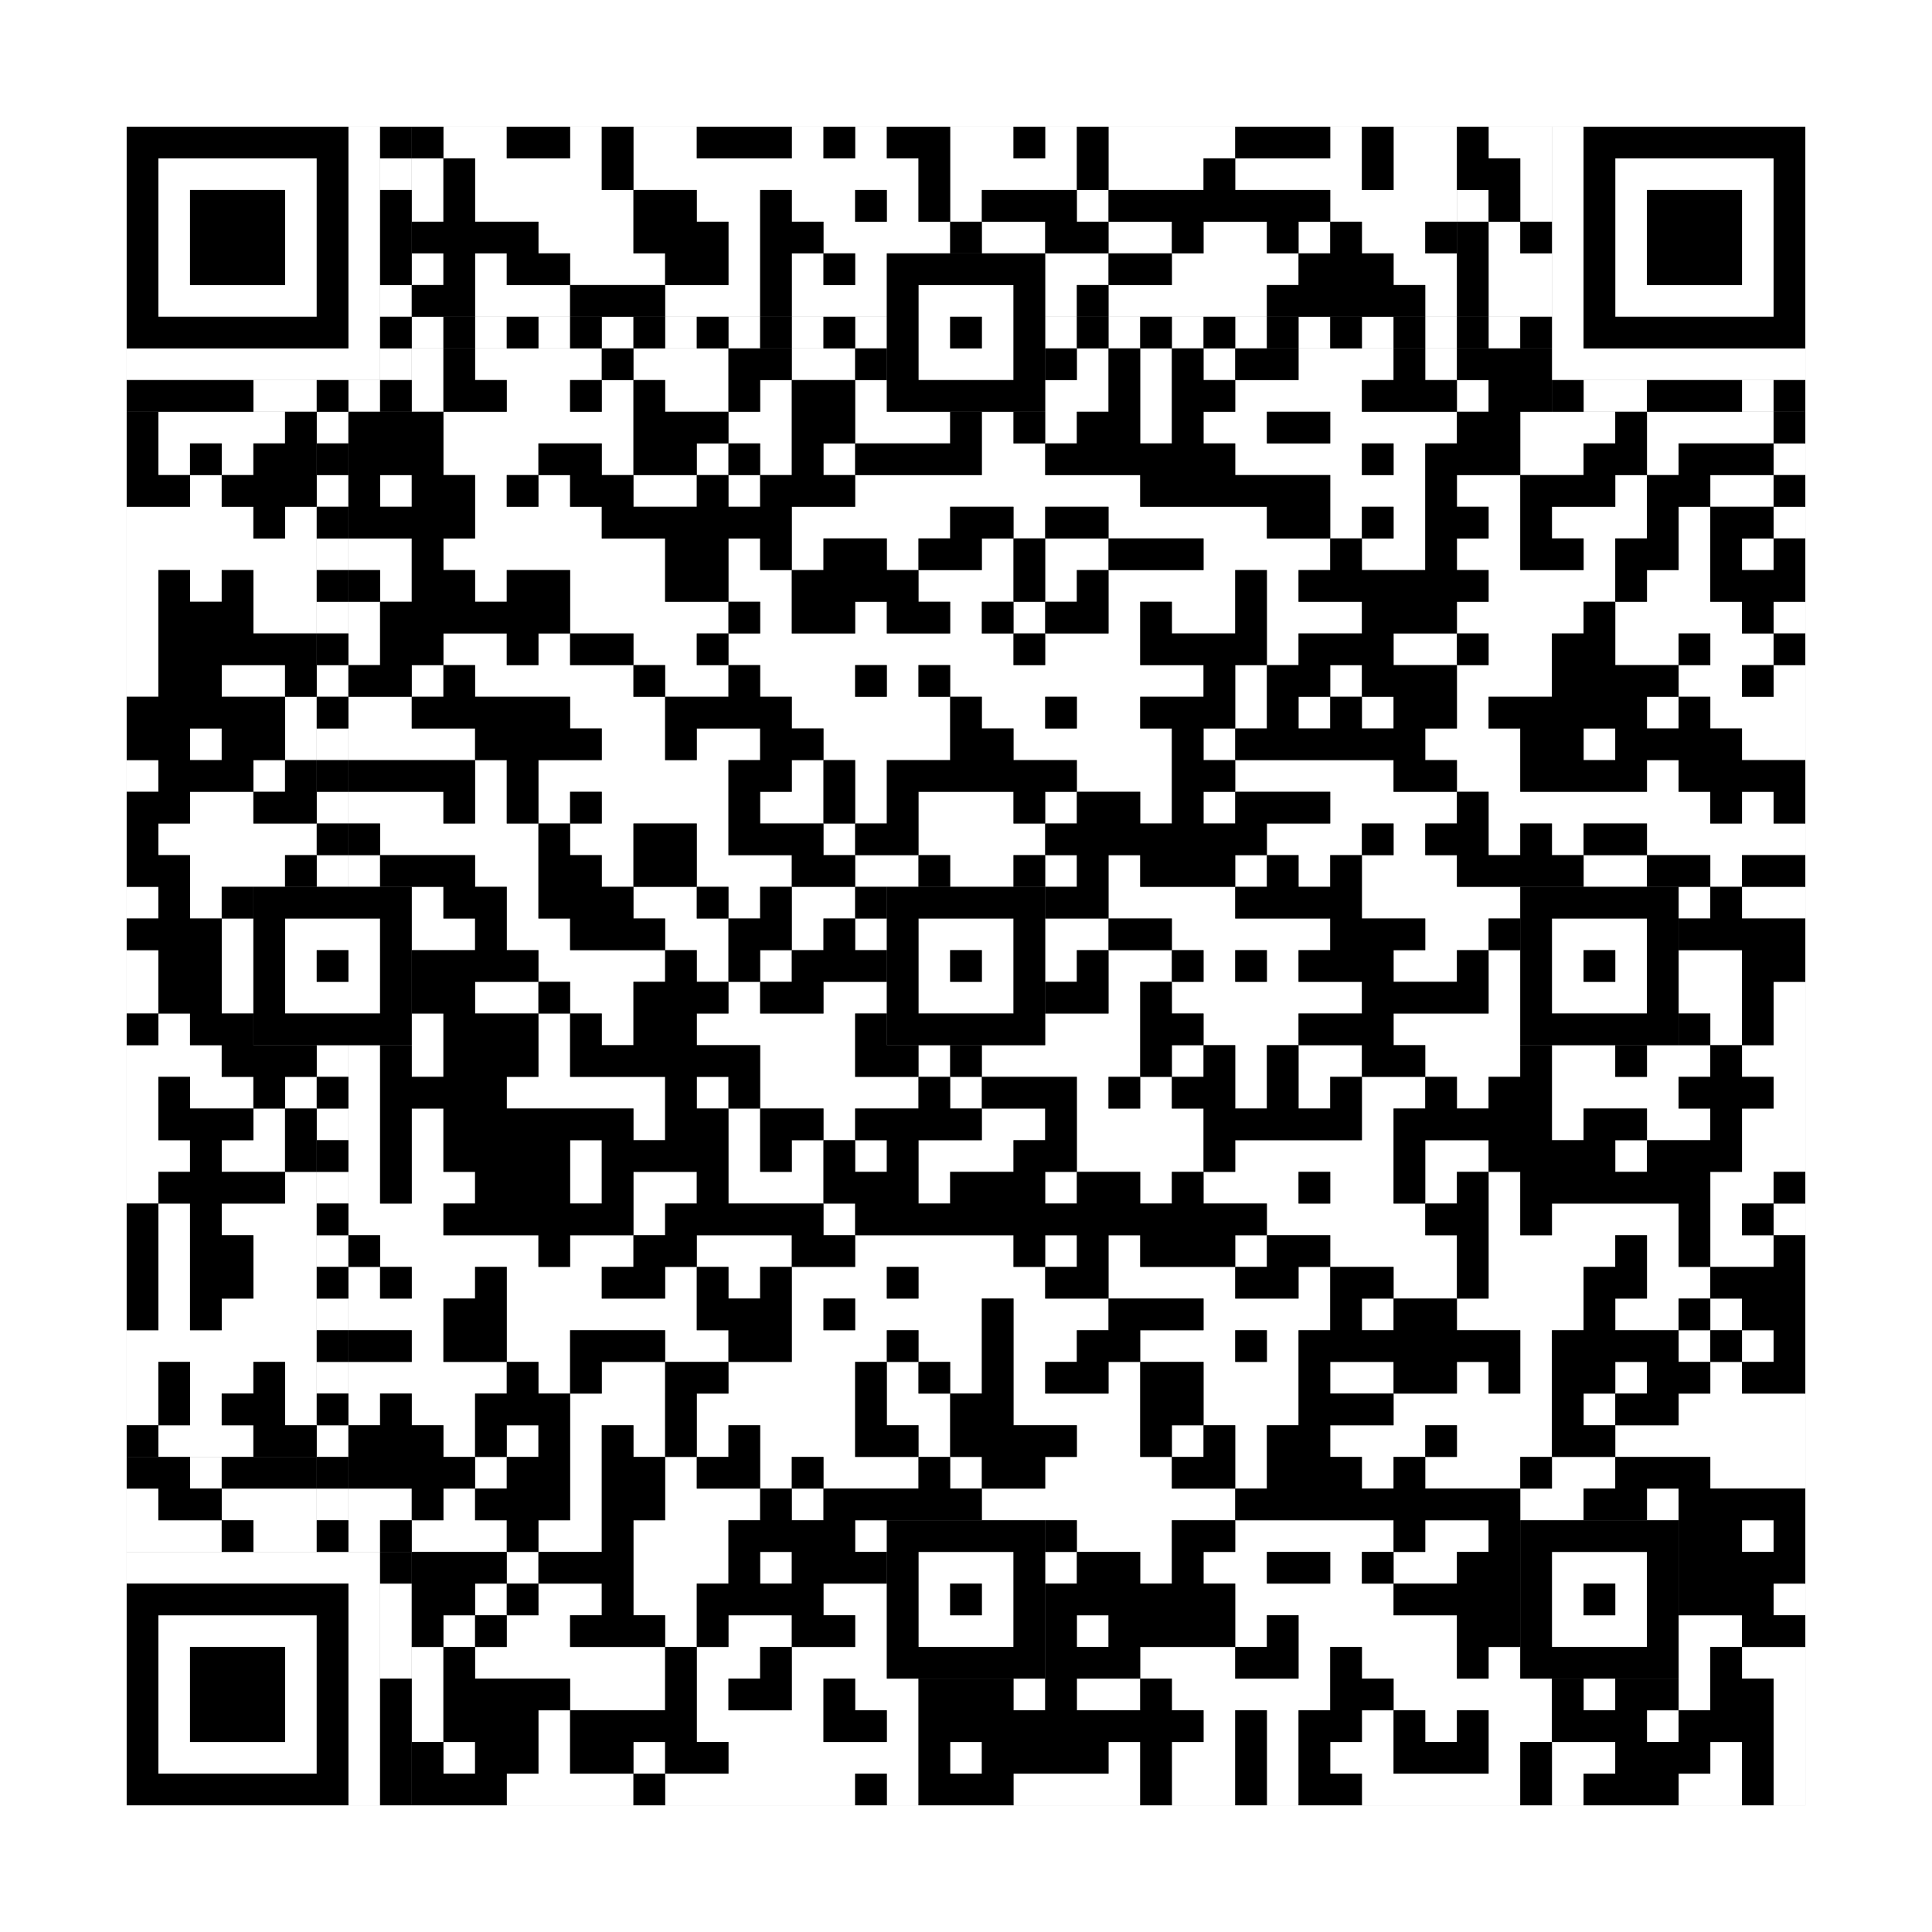 <svg xmlns="http://www.w3.org/2000/svg" version="1.1" width="305px" height="305px">
<rect width="100%" height="100%" fill="#808080" stroke="none"/>
<defs><style>rect{shape-rendering:crispEdges}</style></defs>
<path class="qr-4 " stroke="transparent" fill="#fff" fill-opacity="1" d="M70 20 h10 v5 h-10Z M90 20 h5 v5 h-5Z M100 20 h10 v5 h-10Z M125 20 h5 v5 h-5Z M135 20 h5 v5 h-5Z M150 20 h10 v5 h-10Z M165 20 h5 v5 h-5Z M175 20 h20 v5 h-20Z M210 20 h5 v5 h-5Z M220 20 h10 v5 h-10Z M65 25 h5 v5 h-5Z M75 25 h20 v5 h-20Z M100 25 h45 v5 h-45Z M150 25 h20 v5 h-20Z M175 25 h15 v5 h-15Z M195 25 h20 v5 h-20Z M220 25 h10 v5 h-10Z M65 30 h5 v5 h-5Z M75 30 h25 v5 h-25Z M110 30 h10 v5 h-10Z M125 30 h10 v5 h-10Z M140 30 h5 v5 h-5Z M150 30 h5 v5 h-5Z M170 30 h5 v5 h-5Z M210 30 h20 v5 h-20Z M85 35 h15 v5 h-15Z M115 35 h5 v5 h-5Z M130 35 h20 v5 h-20Z M155 35 h10 v5 h-10Z M175 35 h10 v5 h-10Z M190 35 h10 v5 h-10Z M205 35 h5 v5 h-5Z M215 35 h10 v5 h-10Z M65 40 h5 v5 h-5Z M75 40 h5 v5 h-5Z M90 40 h15 v5 h-15Z M115 40 h5 v5 h-5Z M125 40 h5 v5 h-5Z M135 40 h5 v5 h-5Z M165 40 h10 v5 h-10Z M185 40 h20 v5 h-20Z M220 40 h10 v5 h-10Z M75 45 h15 v5 h-15Z M105 45 h15 v5 h-15Z M125 45 h15 v5 h-15Z M165 45 h5 v5 h-5Z M175 45 h25 v5 h-25Z M225 45 h5 v5 h-5Z M65 55 h5 v5 h-5Z M75 55 h20 v5 h-20Z M100 55 h15 v5 h-15Z M125 55 h10 v5 h-10Z M170 55 h5 v5 h-5Z M180 55 h5 v5 h-5Z M190 55 h5 v5 h-5Z M205 55 h15 v5 h-15Z M225 55 h5 v5 h-5Z M65 60 h5 v5 h-5Z M80 60 h10 v5 h-10Z M95 60 h5 v5 h-5Z M105 60 h10 v5 h-10Z M120 60 h5 v5 h-5Z M135 60 h5 v5 h-5Z M165 60 h10 v5 h-10Z M180 60 h5 v5 h-5Z M195 60 h20 v5 h-20Z M230 60 h5 v5 h-5Z M25 65 h20 v5 h-20Z M70 65 h30 v5 h-30Z M115 65 h10 v5 h-10Z M135 65 h15 v5 h-15Z M155 65 h5 v5 h-5Z M165 65 h5 v5 h-5Z M180 65 h5 v5 h-5Z M190 65 h10 v5 h-10Z M210 65 h20 v5 h-20Z M240 65 h15 v5 h-15Z M260 65 h20 v5 h-20Z M25 70 h5 v5 h-5Z M35 70 h5 v5 h-5Z M70 70 h15 v5 h-15Z M95 70 h5 v5 h-5Z M110 70 h5 v5 h-5Z M120 70 h5 v5 h-5Z M130 70 h5 v5 h-5Z M155 70 h10 v5 h-10Z M195 70 h20 v5 h-20Z M220 70 h5 v5 h-5Z M240 70 h10 v5 h-10Z M260 70 h5 v5 h-5Z M280 70 h5 v5 h-5Z M30 75 h5 v5 h-5Z M60 75 h5 v5 h-5Z M75 75 h5 v5 h-5Z M85 75 h5 v5 h-5Z M100 75 h10 v5 h-10Z M115 75 h5 v5 h-5Z M135 75 h45 v5 h-45Z M210 75 h15 v5 h-15Z M230 75 h10 v5 h-10Z M255 75 h5 v5 h-5Z M270 75 h10 v5 h-10Z M20 80 h20 v5 h-20Z M45 80 h5 v5 h-5Z M75 80 h20 v5 h-20Z M125 80 h25 v5 h-25Z M160 80 h5 v5 h-5Z M175 80 h25 v5 h-25Z M210 80 h5 v5 h-5Z M220 80 h5 v5 h-5Z M235 80 h5 v5 h-5Z M245 80 h15 v5 h-15Z M265 80 h5 v5 h-5Z M280 80 h5 v5 h-5Z M20 85 h30 v5 h-30Z M55 85 h10 v5 h-10Z M70 85 h35 v5 h-35Z M115 85 h5 v5 h-5Z M125 85 h5 v5 h-5Z M140 85 h5 v5 h-5Z M155 85 h5 v5 h-5Z M165 85 h10 v5 h-10Z M190 85 h20 v5 h-20Z M215 85 h10 v5 h-10Z M230 85 h10 v5 h-10Z M250 85 h5 v5 h-5Z M265 85 h5 v5 h-5Z M275 85 h5 v5 h-5Z M20 90 h5 v5 h-5Z M30 90 h5 v5 h-5Z M40 90 h10 v5 h-10Z M60 90 h5 v5 h-5Z M75 90 h5 v5 h-5Z M90 90 h15 v5 h-15Z M115 90 h10 v5 h-10Z M145 90 h15 v5 h-15Z M165 90 h5 v5 h-5Z M175 90 h20 v5 h-20Z M200 90 h5 v5 h-5Z M235 90 h20 v5 h-20Z M260 90 h10 v5 h-10Z M20 95 h5 v5 h-5Z M40 95 h10 v5 h-10Z M55 95 h5 v5 h-5Z M90 95 h25 v5 h-25Z M120 95 h5 v5 h-5Z M135 95 h5 v5 h-5Z M150 95 h5 v5 h-5Z M160 95 h5 v5 h-5Z M175 95 h5 v5 h-5Z M185 95 h10 v5 h-10Z M200 95 h15 v5 h-15Z M230 95 h20 v5 h-20Z M255 95 h20 v5 h-20Z M280 95 h5 v5 h-5Z M20 100 h5 v5 h-5Z M55 100 h5 v5 h-5Z M70 100 h10 v5 h-10Z M85 100 h5 v5 h-5Z M100 100 h10 v5 h-10Z M115 100 h45 v5 h-45Z M165 100 h15 v5 h-15Z M200 100 h5 v5 h-5Z M220 100 h10 v5 h-10Z M235 100 h10 v5 h-10Z M255 100 h10 v5 h-10Z M270 100 h10 v5 h-10Z M20 105 h5 v5 h-5Z M35 105 h10 v5 h-10Z M65 105 h5 v5 h-5Z M75 105 h25 v5 h-25Z M105 105 h10 v5 h-10Z M120 105 h15 v5 h-15Z M140 105 h5 v5 h-5Z M150 105 h40 v5 h-40Z M195 105 h5 v5 h-5Z M210 105 h5 v5 h-5Z M230 105 h15 v5 h-15Z M265 105 h10 v5 h-10Z M280 105 h5 v5 h-5Z M45 110 h5 v5 h-5Z M55 110 h10 v5 h-10Z M90 110 h15 v5 h-15Z M125 110 h25 v5 h-25Z M155 110 h10 v5 h-10Z M170 110 h10 v5 h-10Z M195 110 h5 v5 h-5Z M205 110 h5 v5 h-5Z M215 110 h5 v5 h-5Z M230 110 h5 v5 h-5Z M260 110 h5 v5 h-5Z M270 110 h15 v5 h-15Z M30 115 h5 v5 h-5Z M45 115 h5 v5 h-5Z M55 115 h20 v5 h-20Z M95 115 h10 v5 h-10Z M110 115 h10 v5 h-10Z M130 115 h20 v5 h-20Z M160 115 h25 v5 h-25Z M190 115 h5 v5 h-5Z M225 115 h15 v5 h-15Z M250 115 h5 v5 h-5Z M275 115 h10 v5 h-10Z M20 120 h5 v5 h-5Z M40 120 h5 v5 h-5Z M75 120 h5 v5 h-5Z M85 120 h30 v5 h-30Z M125 120 h5 v5 h-5Z M135 120 h5 v5 h-5Z M170 120 h15 v5 h-15Z M195 120 h25 v5 h-25Z M230 120 h10 v5 h-10Z M260 120 h5 v5 h-5Z M30 125 h10 v5 h-10Z M55 125 h15 v5 h-15Z M75 125 h5 v5 h-5Z M85 125 h5 v5 h-5Z M95 125 h20 v5 h-20Z M120 125 h10 v5 h-10Z M135 125 h5 v5 h-5Z M145 125 h15 v5 h-15Z M165 125 h5 v5 h-5Z M180 125 h5 v5 h-5Z M190 125 h5 v5 h-5Z M210 125 h20 v5 h-20Z M235 125 h35 v5 h-35Z M275 125 h5 v5 h-5Z M25 130 h25 v5 h-25Z M60 130 h25 v5 h-25Z M90 130 h10 v5 h-10Z M110 130 h5 v5 h-5Z M130 130 h5 v5 h-5Z M145 130 h20 v5 h-20Z M200 130 h15 v5 h-15Z M220 130 h5 v5 h-5Z M235 130 h5 v5 h-5Z M245 130 h5 v5 h-5Z M260 130 h25 v5 h-25Z M30 135 h15 v5 h-15Z M55 135 h5 v5 h-5Z M75 135 h10 v5 h-10Z M95 135 h5 v5 h-5Z M110 135 h15 v5 h-15Z M135 135 h10 v5 h-10Z M150 135 h10 v5 h-10Z M165 135 h5 v5 h-5Z M175 135 h5 v5 h-5Z M195 135 h5 v5 h-5Z M205 135 h5 v5 h-5Z M215 135 h15 v5 h-15Z M250 135 h10 v5 h-10Z M270 135 h5 v5 h-5Z M20 140 h5 v5 h-5Z M30 140 h5 v5 h-5Z M65 140 h5 v5 h-5Z M80 140 h5 v5 h-5Z M100 140 h10 v5 h-10Z M115 140 h5 v5 h-5Z M125 140 h10 v5 h-10Z M175 140 h20 v5 h-20Z M215 140 h25 v5 h-25Z M265 140 h5 v5 h-5Z M275 140 h10 v5 h-10Z M35 145 h5 v5 h-5Z M65 145 h10 v5 h-10Z M80 145 h10 v5 h-10Z M105 145 h10 v5 h-10Z M125 145 h5 v5 h-5Z M135 145 h5 v5 h-5Z M165 145 h10 v5 h-10Z M185 145 h25 v5 h-25Z M225 145 h10 v5 h-10Z M20 150 h5 v5 h-5Z M35 150 h5 v5 h-5Z M85 150 h20 v5 h-20Z M110 150 h5 v5 h-5Z M120 150 h5 v5 h-5Z M165 150 h5 v5 h-5Z M175 150 h10 v5 h-10Z M190 150 h5 v5 h-5Z M200 150 h5 v5 h-5Z M220 150 h10 v5 h-10Z M235 150 h5 v5 h-5Z M265 150 h10 v5 h-10Z M20 155 h5 v5 h-5Z M35 155 h5 v5 h-5Z M75 155 h10 v5 h-10Z M90 155 h10 v5 h-10Z M115 155 h5 v5 h-5Z M130 155 h10 v5 h-10Z M175 155 h5 v5 h-5Z M185 155 h30 v5 h-30Z M235 155 h5 v5 h-5Z M265 155 h10 v5 h-10Z M280 155 h5 v5 h-5Z M25 160 h5 v5 h-5Z M65 160 h5 v5 h-5Z M85 160 h5 v5 h-5Z M95 160 h5 v5 h-5Z M110 160 h25 v5 h-25Z M165 160 h15 v5 h-15Z M190 160 h15 v5 h-15Z M220 160 h20 v5 h-20Z M270 160 h5 v5 h-5Z M280 160 h5 v5 h-5Z M20 165 h15 v5 h-15Z M55 165 h5 v5 h-5Z M65 165 h5 v5 h-5Z M85 165 h5 v5 h-5Z M120 165 h15 v5 h-15Z M145 165 h5 v5 h-5Z M155 165 h25 v5 h-25Z M185 165 h5 v5 h-5Z M195 165 h5 v5 h-5Z M205 165 h10 v5 h-10Z M225 165 h15 v5 h-15Z M245 165 h10 v5 h-10Z M260 165 h10 v5 h-10Z M275 165 h10 v5 h-10Z M20 170 h5 v5 h-5Z M30 170 h10 v5 h-10Z M45 170 h5 v5 h-5Z M55 170 h5 v5 h-5Z M80 170 h25 v5 h-25Z M110 170 h5 v5 h-5Z M120 170 h25 v5 h-25Z M150 170 h5 v5 h-5Z M170 170 h5 v5 h-5Z M180 170 h5 v5 h-5Z M195 170 h5 v5 h-5Z M205 170 h5 v5 h-5Z M215 170 h10 v5 h-10Z M230 170 h5 v5 h-5Z M245 170 h20 v5 h-20Z M280 170 h5 v5 h-5Z M20 175 h5 v5 h-5Z M40 175 h5 v5 h-5Z M55 175 h5 v5 h-5Z M65 175 h5 v5 h-5Z M100 175 h5 v5 h-5Z M115 175 h5 v5 h-5Z M130 175 h5 v5 h-5Z M155 175 h10 v5 h-10Z M170 175 h20 v5 h-20Z M215 175 h5 v5 h-5Z M245 175 h5 v5 h-5Z M260 175 h10 v5 h-10Z M275 175 h10 v5 h-10Z M20 180 h10 v5 h-10Z M35 180 h10 v5 h-10Z M55 180 h5 v5 h-5Z M65 180 h5 v5 h-5Z M90 180 h5 v5 h-5Z M115 180 h5 v5 h-5Z M125 180 h5 v5 h-5Z M135 180 h5 v5 h-5Z M145 180 h15 v5 h-15Z M170 180 h20 v5 h-20Z M195 180 h25 v5 h-25Z M225 180 h10 v5 h-10Z M255 180 h5 v5 h-5Z M275 180 h10 v5 h-10Z M20 185 h5 v5 h-5Z M45 185 h5 v5 h-5Z M55 185 h5 v5 h-5Z M65 185 h10 v5 h-10Z M90 185 h5 v5 h-5Z M100 185 h10 v5 h-10Z M115 185 h15 v5 h-15Z M145 185 h5 v5 h-5Z M165 185 h5 v5 h-5Z M180 185 h5 v5 h-5Z M190 185 h15 v5 h-15Z M210 185 h10 v5 h-10Z M225 185 h5 v5 h-5Z M235 185 h5 v5 h-5Z M270 185 h10 v5 h-10Z M25 190 h5 v5 h-5Z M35 190 h15 v5 h-15Z M55 190 h15 v5 h-15Z M100 190 h5 v5 h-5Z M130 190 h5 v5 h-5Z M200 190 h25 v5 h-25Z M235 190 h5 v5 h-5Z M245 190 h20 v5 h-20Z M270 190 h5 v5 h-5Z M280 190 h5 v5 h-5Z M25 195 h5 v5 h-5Z M40 195 h10 v5 h-10Z M60 195 h25 v5 h-25Z M90 195 h10 v5 h-10Z M110 195 h15 v5 h-15Z M135 195 h25 v5 h-25Z M165 195 h5 v5 h-5Z M175 195 h5 v5 h-5Z M195 195 h5 v5 h-5Z M210 195 h20 v5 h-20Z M235 195 h20 v5 h-20Z M260 195 h5 v5 h-5Z M270 195 h10 v5 h-10Z M25 200 h5 v5 h-5Z M40 200 h10 v5 h-10Z M55 200 h5 v5 h-5Z M65 200 h10 v5 h-10Z M80 200 h15 v5 h-15Z M105 200 h5 v5 h-5Z M115 200 h5 v5 h-5Z M125 200 h15 v5 h-15Z M145 200 h20 v5 h-20Z M175 200 h20 v5 h-20Z M205 200 h5 v5 h-5Z M220 200 h10 v5 h-10Z M235 200 h15 v5 h-15Z M260 200 h10 v5 h-10Z M25 205 h5 v5 h-5Z M35 205 h15 v5 h-15Z M55 205 h15 v5 h-15Z M80 205 h30 v5 h-30Z M125 205 h5 v5 h-5Z M135 205 h20 v5 h-20Z M160 205 h15 v5 h-15Z M190 205 h20 v5 h-20Z M215 205 h5 v5 h-5Z M230 205 h20 v5 h-20Z M255 205 h10 v5 h-10Z M270 205 h5 v5 h-5Z M20 210 h30 v5 h-30Z M65 210 h5 v5 h-5Z M80 210 h10 v5 h-10Z M105 210 h10 v5 h-10Z M125 210 h15 v5 h-15Z M145 210 h10 v5 h-10Z M160 210 h10 v5 h-10Z M180 210 h15 v5 h-15Z M200 210 h5 v5 h-5Z M240 210 h5 v5 h-5Z M265 210 h5 v5 h-5Z M275 210 h5 v5 h-5Z M20 215 h5 v5 h-5Z M30 215 h10 v5 h-10Z M45 215 h5 v5 h-5Z M55 215 h25 v5 h-25Z M85 215 h5 v5 h-5Z M95 215 h10 v5 h-10Z M115 215 h20 v5 h-20Z M140 215 h5 v5 h-5Z M150 215 h5 v5 h-5Z M160 215 h5 v5 h-5Z M175 215 h5 v5 h-5Z M190 215 h15 v5 h-15Z M210 215 h10 v5 h-10Z M230 215 h5 v5 h-5Z M240 215 h5 v5 h-5Z M255 215 h5 v5 h-5Z M270 215 h5 v5 h-5Z M20 220 h5 v5 h-5Z M30 220 h5 v5 h-5Z M45 220 h5 v5 h-5Z M55 220 h5 v5 h-5Z M65 220 h10 v5 h-10Z M90 220 h15 v5 h-15Z M110 220 h25 v5 h-25Z M140 220 h10 v5 h-10Z M160 220 h20 v5 h-20Z M190 220 h15 v5 h-15Z M220 220 h25 v5 h-25Z M250 220 h5 v5 h-5Z M265 220 h20 v5 h-20Z M25 225 h15 v5 h-15Z M70 225 h5 v5 h-5Z M80 225 h5 v5 h-5Z M90 225 h5 v5 h-5Z M100 225 h5 v5 h-5Z M110 225 h5 v5 h-5Z M120 225 h15 v5 h-15Z M145 225 h5 v5 h-5Z M170 225 h10 v5 h-10Z M185 225 h5 v5 h-5Z M195 225 h5 v5 h-5Z M210 225 h15 v5 h-15Z M230 225 h15 v5 h-15Z M255 225 h30 v5 h-30Z M75 230 h5 v5 h-5Z M90 230 h5 v5 h-5Z M105 230 h5 v5 h-5Z M120 230 h5 v5 h-5Z M130 230 h15 v5 h-15Z M150 230 h5 v5 h-5Z M165 230 h20 v5 h-20Z M195 230 h5 v5 h-5Z M215 230 h5 v5 h-5Z M225 230 h15 v5 h-15Z M245 230 h10 v5 h-10Z M270 230 h15 v5 h-15Z M55 235 h10 v5 h-10Z M70 235 h5 v5 h-5Z M90 235 h5 v5 h-5Z M105 235 h15 v5 h-15Z M125 235 h5 v5 h-5Z M155 235 h40 v5 h-40Z M240 235 h10 v5 h-10Z M260 235 h5 v5 h-5Z M55 240 h5 v5 h-5Z M65 240 h15 v5 h-15Z M85 240 h10 v5 h-10Z M100 240 h15 v5 h-15Z M135 240 h5 v5 h-5Z M170 240 h15 v5 h-15Z M195 240 h25 v5 h-25Z M225 240 h10 v5 h-10Z M275 240 h5 v5 h-5Z M80 245 h5 v5 h-5Z M100 245 h15 v5 h-15Z M120 245 h5 v5 h-5Z M165 245 h5 v5 h-5Z M180 245 h5 v5 h-5Z M190 245 h10 v5 h-10Z M210 245 h5 v5 h-5Z M220 245 h10 v5 h-10Z M75 250 h5 v5 h-5Z M85 250 h10 v5 h-10Z M100 250 h10 v5 h-10Z M130 250 h10 v5 h-10Z M195 250 h25 v5 h-25Z M280 250 h5 v5 h-5Z M70 255 h5 v5 h-5Z M80 255 h10 v5 h-10Z M105 255 h5 v5 h-5Z M115 255 h10 v5 h-10Z M135 255 h5 v5 h-5Z M170 255 h5 v5 h-5Z M195 255 h5 v5 h-5Z M205 255 h25 v5 h-25Z M265 255 h10 v5 h-10Z M65 260 h5 v5 h-5Z M75 260 h30 v5 h-30Z M110 260 h10 v5 h-10Z M125 260 h15 v5 h-15Z M180 260 h15 v5 h-15Z M205 260 h5 v5 h-5Z M215 260 h15 v5 h-15Z M235 260 h5 v5 h-5Z M265 260 h5 v5 h-5Z M275 260 h10 v5 h-10Z M65 265 h5 v5 h-5Z M90 265 h15 v5 h-15Z M110 265 h5 v5 h-5Z M125 265 h5 v5 h-5Z M135 265 h10 v5 h-10Z M160 265 h5 v5 h-5Z M170 265 h10 v5 h-10Z M185 265 h25 v5 h-25Z M220 265 h25 v5 h-25Z M250 265 h5 v5 h-5Z M265 265 h5 v5 h-5Z M280 265 h5 v5 h-5Z M65 270 h5 v5 h-5Z M85 270 h5 v5 h-5Z M110 270 h20 v5 h-20Z M140 270 h5 v5 h-5Z M190 270 h5 v5 h-5Z M200 270 h5 v5 h-5Z M215 270 h5 v5 h-5Z M225 270 h5 v5 h-5Z M235 270 h10 v5 h-10Z M260 270 h5 v5 h-5Z M280 270 h5 v5 h-5Z M70 275 h5 v5 h-5Z M85 275 h5 v5 h-5Z M100 275 h5 v5 h-5Z M115 275 h30 v5 h-30Z M150 275 h5 v5 h-5Z M175 275 h5 v5 h-5Z M185 275 h10 v5 h-10Z M200 275 h5 v5 h-5Z M210 275 h10 v5 h-10Z M235 275 h5 v5 h-5Z M245 275 h10 v5 h-10Z M270 275 h5 v5 h-5Z M280 275 h5 v5 h-5Z M80 280 h20 v5 h-20Z M105 280 h30 v5 h-30Z M140 280 h5 v5 h-5Z M160 280 h20 v5 h-20Z M185 280 h10 v5 h-10Z M200 280 h5 v5 h-5Z M215 280 h25 v5 h-25Z M245 280 h5 v5 h-5Z M265 280 h10 v5 h-10Z M280 280 h5 v5 h-5Z " /><path class="qr-6 " stroke="transparent" fill="#fff" fill-opacity="1" d="M25 25 h25 v5 h-25Z M255 25 h25 v5 h-25Z M25 30 h5 v5 h-5Z M45 30 h5 v5 h-5Z M255 30 h5 v5 h-5Z M275 30 h5 v5 h-5Z M25 35 h5 v5 h-5Z M45 35 h5 v5 h-5Z M255 35 h5 v5 h-5Z M275 35 h5 v5 h-5Z M25 40 h5 v5 h-5Z M45 40 h5 v5 h-5Z M255 40 h5 v5 h-5Z M275 40 h5 v5 h-5Z M25 45 h25 v5 h-25Z M255 45 h25 v5 h-25Z M25 255 h25 v5 h-25Z M25 260 h5 v5 h-5Z M45 260 h5 v5 h-5Z M25 265 h5 v5 h-5Z M45 265 h5 v5 h-5Z M25 270 h5 v5 h-5Z M45 270 h5 v5 h-5Z M25 275 h25 v5 h-25Z " /><path class="qr-8 " stroke="transparent" fill="#fff" fill-opacity="1" d="M55 20 h5 v5 h-5Z M245 20 h5 v5 h-5Z M55 25 h5 v5 h-5Z M245 25 h5 v5 h-5Z M55 30 h5 v5 h-5Z M245 30 h5 v5 h-5Z M55 35 h5 v5 h-5Z M245 35 h5 v5 h-5Z M55 40 h5 v5 h-5Z M245 40 h5 v5 h-5Z M55 45 h5 v5 h-5Z M245 45 h5 v5 h-5Z M55 50 h5 v5 h-5Z M245 50 h5 v5 h-5Z M20 55 h40 v5 h-40Z M245 55 h40 v5 h-40Z M20 245 h40 v5 h-40Z M55 250 h5 v5 h-5Z M55 255 h5 v5 h-5Z M55 260 h5 v5 h-5Z M55 265 h5 v5 h-5Z M55 270 h5 v5 h-5Z M55 275 h5 v5 h-5Z M55 280 h5 v5 h-5Z " /><path class="qr-10 " stroke="transparent" fill="#fff" fill-opacity="1" d="M145 45 h15 v5 h-15Z M145 50 h5 v5 h-5Z M155 50 h5 v5 h-5Z M145 55 h15 v5 h-15Z M45 145 h15 v5 h-15Z M145 145 h15 v5 h-15Z M245 145 h15 v5 h-15Z M45 150 h5 v5 h-5Z M55 150 h5 v5 h-5Z M145 150 h5 v5 h-5Z M155 150 h5 v5 h-5Z M245 150 h5 v5 h-5Z M255 150 h5 v5 h-5Z M45 155 h15 v5 h-15Z M145 155 h15 v5 h-15Z M245 155 h15 v5 h-15Z M145 245 h15 v5 h-15Z M245 245 h15 v5 h-15Z M145 250 h5 v5 h-5Z M155 250 h5 v5 h-5Z M245 250 h5 v5 h-5Z M255 250 h5 v5 h-5Z M145 255 h15 v5 h-15Z M245 255 h15 v5 h-15Z " /><path class="qr-12 " stroke="transparent" fill="#fff" fill-opacity="1" d="M65 50 h5 v5 h-5Z M75 50 h5 v5 h-5Z M85 50 h5 v5 h-5Z M95 50 h5 v5 h-5Z M105 50 h5 v5 h-5Z M115 50 h5 v5 h-5Z M125 50 h5 v5 h-5Z M135 50 h5 v5 h-5Z M165 50 h5 v5 h-5Z M175 50 h5 v5 h-5Z M185 50 h5 v5 h-5Z M195 50 h5 v5 h-5Z M205 50 h5 v5 h-5Z M215 50 h5 v5 h-5Z M225 50 h5 v5 h-5Z M235 50 h5 v5 h-5Z M50 65 h5 v5 h-5Z M50 75 h5 v5 h-5Z M50 85 h5 v5 h-5Z M50 95 h5 v5 h-5Z M50 105 h5 v5 h-5Z M50 115 h5 v5 h-5Z M50 125 h5 v5 h-5Z M50 135 h5 v5 h-5Z M50 165 h5 v5 h-5Z M50 175 h5 v5 h-5Z M50 185 h5 v5 h-5Z M50 195 h5 v5 h-5Z M50 205 h5 v5 h-5Z M50 215 h5 v5 h-5Z M50 225 h5 v5 h-5Z M50 235 h5 v5 h-5Z " /><path class="qr-14 " stroke="transparent" fill="#fff" fill-opacity="1" d="M60 25 h5 v5 h-5Z M60 45 h5 v5 h-5Z M60 55 h5 v5 h-5Z M40 60 h10 v5 h-10Z M55 60 h5 v5 h-5Z M250 60 h10 v5 h-10Z M275 60 h5 v5 h-5Z M60 250 h5 v5 h-5Z M60 255 h5 v5 h-5Z M60 260 h5 v5 h-5Z " /><path class="qr-16 " stroke="transparent" fill="#fff" fill-opacity="1" d="M235 20 h10 v5 h-10Z M240 25 h5 v5 h-5Z M230 30 h5 v5 h-5Z M240 30 h5 v5 h-5Z M235 35 h5 v5 h-5Z M235 40 h10 v5 h-10Z M235 45 h10 v5 h-10Z M30 230 h5 v5 h-5Z M20 235 h5 v5 h-5Z M35 235 h15 v5 h-15Z M20 240 h15 v5 h-15Z M40 240 h10 v5 h-10Z " /><path class="qr-18 " stroke="transparent" fill="#fff" fill-opacity="1" d="M0 0 h305 v5 h-305Z M0 5 h305 v5 h-305Z M0 10 h305 v5 h-305Z M0 15 h305 v5 h-305Z M0 20 h20 v5 h-20Z M285 20 h20 v5 h-20Z M0 25 h20 v5 h-20Z M285 25 h20 v5 h-20Z M0 30 h20 v5 h-20Z M285 30 h20 v5 h-20Z M0 35 h20 v5 h-20Z M285 35 h20 v5 h-20Z M0 40 h20 v5 h-20Z M285 40 h20 v5 h-20Z M0 45 h20 v5 h-20Z M285 45 h20 v5 h-20Z M0 50 h20 v5 h-20Z M285 50 h20 v5 h-20Z M0 55 h20 v5 h-20Z M285 55 h20 v5 h-20Z M0 60 h20 v5 h-20Z M285 60 h20 v5 h-20Z M0 65 h20 v5 h-20Z M285 65 h20 v5 h-20Z M0 70 h20 v5 h-20Z M285 70 h20 v5 h-20Z M0 75 h20 v5 h-20Z M285 75 h20 v5 h-20Z M0 80 h20 v5 h-20Z M285 80 h20 v5 h-20Z M0 85 h20 v5 h-20Z M285 85 h20 v5 h-20Z M0 90 h20 v5 h-20Z M285 90 h20 v5 h-20Z M0 95 h20 v5 h-20Z M285 95 h20 v5 h-20Z M0 100 h20 v5 h-20Z M285 100 h20 v5 h-20Z M0 105 h20 v5 h-20Z M285 105 h20 v5 h-20Z M0 110 h20 v5 h-20Z M285 110 h20 v5 h-20Z M0 115 h20 v5 h-20Z M285 115 h20 v5 h-20Z M0 120 h20 v5 h-20Z M285 120 h20 v5 h-20Z M0 125 h20 v5 h-20Z M285 125 h20 v5 h-20Z M0 130 h20 v5 h-20Z M285 130 h20 v5 h-20Z M0 135 h20 v5 h-20Z M285 135 h20 v5 h-20Z M0 140 h20 v5 h-20Z M285 140 h20 v5 h-20Z M0 145 h20 v5 h-20Z M285 145 h20 v5 h-20Z M0 150 h20 v5 h-20Z M285 150 h20 v5 h-20Z M0 155 h20 v5 h-20Z M285 155 h20 v5 h-20Z M0 160 h20 v5 h-20Z M285 160 h20 v5 h-20Z M0 165 h20 v5 h-20Z M285 165 h20 v5 h-20Z M0 170 h20 v5 h-20Z M285 170 h20 v5 h-20Z M0 175 h20 v5 h-20Z M285 175 h20 v5 h-20Z M0 180 h20 v5 h-20Z M285 180 h20 v5 h-20Z M0 185 h20 v5 h-20Z M285 185 h20 v5 h-20Z M0 190 h20 v5 h-20Z M285 190 h20 v5 h-20Z M0 195 h20 v5 h-20Z M285 195 h20 v5 h-20Z M0 200 h20 v5 h-20Z M285 200 h20 v5 h-20Z M0 205 h20 v5 h-20Z M285 205 h20 v5 h-20Z M0 210 h20 v5 h-20Z M285 210 h20 v5 h-20Z M0 215 h20 v5 h-20Z M285 215 h20 v5 h-20Z M0 220 h20 v5 h-20Z M285 220 h20 v5 h-20Z M0 225 h20 v5 h-20Z M285 225 h20 v5 h-20Z M0 230 h20 v5 h-20Z M285 230 h20 v5 h-20Z M0 235 h20 v5 h-20Z M285 235 h20 v5 h-20Z M0 240 h20 v5 h-20Z M285 240 h20 v5 h-20Z M0 245 h20 v5 h-20Z M285 245 h20 v5 h-20Z M0 250 h20 v5 h-20Z M285 250 h20 v5 h-20Z M0 255 h20 v5 h-20Z M285 255 h20 v5 h-20Z M0 260 h20 v5 h-20Z M285 260 h20 v5 h-20Z M0 265 h20 v5 h-20Z M285 265 h20 v5 h-20Z M0 270 h20 v5 h-20Z M285 270 h20 v5 h-20Z M0 275 h20 v5 h-20Z M285 275 h20 v5 h-20Z M0 280 h20 v5 h-20Z M285 280 h20 v5 h-20Z M0 285 h305 v5 h-305Z M0 290 h305 v5 h-305Z M0 295 h305 v5 h-305Z M0 300 h305 v5 h-305Z " /><path class="qr-512 " stroke="transparent" fill="#000" fill-opacity="1" d="M60 245 h5 v5 h-5Z " /><path class="qr-1024 " stroke="transparent" fill="#000" fill-opacity="1" d="M65 20 h5 v5 h-5Z M80 20 h10 v5 h-10Z M95 20 h5 v5 h-5Z M110 20 h15 v5 h-15Z M130 20 h5 v5 h-5Z M140 20 h10 v5 h-10Z M160 20 h5 v5 h-5Z M170 20 h5 v5 h-5Z M195 20 h15 v5 h-15Z M215 20 h5 v5 h-5Z M70 25 h5 v5 h-5Z M95 25 h5 v5 h-5Z M145 25 h5 v5 h-5Z M170 25 h5 v5 h-5Z M190 25 h5 v5 h-5Z M215 25 h5 v5 h-5Z M70 30 h5 v5 h-5Z M100 30 h10 v5 h-10Z M120 30 h5 v5 h-5Z M135 30 h5 v5 h-5Z M145 30 h5 v5 h-5Z M155 30 h15 v5 h-15Z M175 30 h35 v5 h-35Z M65 35 h20 v5 h-20Z M100 35 h15 v5 h-15Z M120 35 h10 v5 h-10Z M150 35 h5 v5 h-5Z M165 35 h10 v5 h-10Z M185 35 h5 v5 h-5Z M200 35 h5 v5 h-5Z M210 35 h5 v5 h-5Z M225 35 h5 v5 h-5Z M70 40 h5 v5 h-5Z M80 40 h10 v5 h-10Z M105 40 h10 v5 h-10Z M120 40 h5 v5 h-5Z M130 40 h5 v5 h-5Z M175 40 h10 v5 h-10Z M205 40 h15 v5 h-15Z M65 45 h10 v5 h-10Z M90 45 h15 v5 h-15Z M120 45 h5 v5 h-5Z M170 45 h5 v5 h-5Z M200 45 h25 v5 h-25Z M70 55 h5 v5 h-5Z M95 55 h5 v5 h-5Z M115 55 h10 v5 h-10Z M135 55 h5 v5 h-5Z M165 55 h5 v5 h-5Z M175 55 h5 v5 h-5Z M185 55 h5 v5 h-5Z M195 55 h10 v5 h-10Z M220 55 h5 v5 h-5Z M230 55 h15 v5 h-15Z M70 60 h10 v5 h-10Z M90 60 h5 v5 h-5Z M100 60 h5 v5 h-5Z M115 60 h5 v5 h-5Z M125 60 h10 v5 h-10Z M175 60 h5 v5 h-5Z M185 60 h10 v5 h-10Z M215 60 h15 v5 h-15Z M235 60 h10 v5 h-10Z M20 65 h5 v5 h-5Z M45 65 h5 v5 h-5Z M55 65 h15 v5 h-15Z M100 65 h15 v5 h-15Z M125 65 h10 v5 h-10Z M150 65 h5 v5 h-5Z M160 65 h5 v5 h-5Z M170 65 h10 v5 h-10Z M185 65 h5 v5 h-5Z M200 65 h10 v5 h-10Z M230 65 h10 v5 h-10Z M255 65 h5 v5 h-5Z M280 65 h5 v5 h-5Z M20 70 h5 v5 h-5Z M30 70 h5 v5 h-5Z M40 70 h10 v5 h-10Z M55 70 h15 v5 h-15Z M85 70 h10 v5 h-10Z M100 70 h10 v5 h-10Z M115 70 h5 v5 h-5Z M125 70 h5 v5 h-5Z M135 70 h20 v5 h-20Z M165 70 h30 v5 h-30Z M215 70 h5 v5 h-5Z M225 70 h15 v5 h-15Z M250 70 h10 v5 h-10Z M265 70 h15 v5 h-15Z M20 75 h10 v5 h-10Z M35 75 h15 v5 h-15Z M55 75 h5 v5 h-5Z M65 75 h10 v5 h-10Z M80 75 h5 v5 h-5Z M90 75 h10 v5 h-10Z M110 75 h5 v5 h-5Z M120 75 h15 v5 h-15Z M180 75 h30 v5 h-30Z M225 75 h5 v5 h-5Z M240 75 h15 v5 h-15Z M260 75 h10 v5 h-10Z M280 75 h5 v5 h-5Z M40 80 h5 v5 h-5Z M55 80 h20 v5 h-20Z M95 80 h30 v5 h-30Z M150 80 h10 v5 h-10Z M165 80 h10 v5 h-10Z M200 80 h10 v5 h-10Z M215 80 h5 v5 h-5Z M225 80 h10 v5 h-10Z M240 80 h5 v5 h-5Z M260 80 h5 v5 h-5Z M270 80 h10 v5 h-10Z M65 85 h5 v5 h-5Z M105 85 h10 v5 h-10Z M120 85 h5 v5 h-5Z M130 85 h10 v5 h-10Z M145 85 h10 v5 h-10Z M160 85 h5 v5 h-5Z M175 85 h15 v5 h-15Z M210 85 h5 v5 h-5Z M225 85 h5 v5 h-5Z M240 85 h10 v5 h-10Z M255 85 h10 v5 h-10Z M270 85 h5 v5 h-5Z M280 85 h5 v5 h-5Z M25 90 h5 v5 h-5Z M35 90 h5 v5 h-5Z M55 90 h5 v5 h-5Z M65 90 h10 v5 h-10Z M80 90 h10 v5 h-10Z M105 90 h10 v5 h-10Z M125 90 h20 v5 h-20Z M160 90 h5 v5 h-5Z M170 90 h5 v5 h-5Z M195 90 h5 v5 h-5Z M205 90 h30 v5 h-30Z M255 90 h5 v5 h-5Z M270 90 h15 v5 h-15Z M25 95 h15 v5 h-15Z M60 95 h30 v5 h-30Z M115 95 h5 v5 h-5Z M125 95 h10 v5 h-10Z M140 95 h10 v5 h-10Z M155 95 h5 v5 h-5Z M165 95 h10 v5 h-10Z M180 95 h5 v5 h-5Z M195 95 h5 v5 h-5Z M215 95 h15 v5 h-15Z M250 95 h5 v5 h-5Z M275 95 h5 v5 h-5Z M25 100 h25 v5 h-25Z M60 100 h10 v5 h-10Z M80 100 h5 v5 h-5Z M90 100 h10 v5 h-10Z M110 100 h5 v5 h-5Z M160 100 h5 v5 h-5Z M180 100 h20 v5 h-20Z M205 100 h15 v5 h-15Z M230 100 h5 v5 h-5Z M245 100 h10 v5 h-10Z M265 100 h5 v5 h-5Z M280 100 h5 v5 h-5Z M25 105 h10 v5 h-10Z M45 105 h5 v5 h-5Z M55 105 h10 v5 h-10Z M70 105 h5 v5 h-5Z M100 105 h5 v5 h-5Z M115 105 h5 v5 h-5Z M135 105 h5 v5 h-5Z M145 105 h5 v5 h-5Z M190 105 h5 v5 h-5Z M200 105 h10 v5 h-10Z M215 105 h15 v5 h-15Z M245 105 h20 v5 h-20Z M275 105 h5 v5 h-5Z M20 110 h25 v5 h-25Z M65 110 h25 v5 h-25Z M105 110 h20 v5 h-20Z M150 110 h5 v5 h-5Z M165 110 h5 v5 h-5Z M180 110 h15 v5 h-15Z M200 110 h5 v5 h-5Z M210 110 h5 v5 h-5Z M220 110 h10 v5 h-10Z M235 110 h25 v5 h-25Z M265 110 h5 v5 h-5Z M20 115 h10 v5 h-10Z M35 115 h10 v5 h-10Z M75 115 h20 v5 h-20Z M105 115 h5 v5 h-5Z M120 115 h10 v5 h-10Z M150 115 h10 v5 h-10Z M185 115 h5 v5 h-5Z M195 115 h30 v5 h-30Z M240 115 h10 v5 h-10Z M255 115 h20 v5 h-20Z M25 120 h15 v5 h-15Z M45 120 h5 v5 h-5Z M55 120 h20 v5 h-20Z M80 120 h5 v5 h-5Z M115 120 h10 v5 h-10Z M130 120 h5 v5 h-5Z M140 120 h30 v5 h-30Z M185 120 h10 v5 h-10Z M220 120 h10 v5 h-10Z M240 120 h20 v5 h-20Z M265 120 h20 v5 h-20Z M20 125 h10 v5 h-10Z M40 125 h10 v5 h-10Z M70 125 h5 v5 h-5Z M80 125 h5 v5 h-5Z M90 125 h5 v5 h-5Z M115 125 h5 v5 h-5Z M130 125 h5 v5 h-5Z M140 125 h5 v5 h-5Z M160 125 h5 v5 h-5Z M170 125 h10 v5 h-10Z M185 125 h5 v5 h-5Z M195 125 h15 v5 h-15Z M230 125 h5 v5 h-5Z M270 125 h5 v5 h-5Z M280 125 h5 v5 h-5Z M20 130 h5 v5 h-5Z M55 130 h5 v5 h-5Z M85 130 h5 v5 h-5Z M100 130 h10 v5 h-10Z M115 130 h15 v5 h-15Z M135 130 h10 v5 h-10Z M165 130 h35 v5 h-35Z M215 130 h5 v5 h-5Z M225 130 h10 v5 h-10Z M240 130 h5 v5 h-5Z M250 130 h10 v5 h-10Z M20 135 h10 v5 h-10Z M45 135 h5 v5 h-5Z M60 135 h15 v5 h-15Z M85 135 h10 v5 h-10Z M100 135 h10 v5 h-10Z M125 135 h10 v5 h-10Z M145 135 h5 v5 h-5Z M160 135 h5 v5 h-5Z M170 135 h5 v5 h-5Z M180 135 h15 v5 h-15Z M200 135 h5 v5 h-5Z M210 135 h5 v5 h-5Z M230 135 h20 v5 h-20Z M260 135 h10 v5 h-10Z M275 135 h10 v5 h-10Z M25 140 h5 v5 h-5Z M35 140 h5 v5 h-5Z M70 140 h10 v5 h-10Z M85 140 h15 v5 h-15Z M110 140 h5 v5 h-5Z M120 140 h5 v5 h-5Z M135 140 h5 v5 h-5Z M165 140 h10 v5 h-10Z M195 140 h20 v5 h-20Z M270 140 h5 v5 h-5Z M20 145 h15 v5 h-15Z M75 145 h5 v5 h-5Z M90 145 h15 v5 h-15Z M115 145 h10 v5 h-10Z M130 145 h5 v5 h-5Z M175 145 h10 v5 h-10Z M210 145 h15 v5 h-15Z M235 145 h5 v5 h-5Z M265 145 h20 v5 h-20Z M25 150 h10 v5 h-10Z M65 150 h20 v5 h-20Z M105 150 h5 v5 h-5Z M115 150 h5 v5 h-5Z M125 150 h15 v5 h-15Z M170 150 h5 v5 h-5Z M185 150 h5 v5 h-5Z M195 150 h5 v5 h-5Z M205 150 h15 v5 h-15Z M230 150 h5 v5 h-5Z M275 150 h10 v5 h-10Z M25 155 h10 v5 h-10Z M65 155 h10 v5 h-10Z M85 155 h5 v5 h-5Z M100 155 h15 v5 h-15Z M120 155 h10 v5 h-10Z M165 155 h10 v5 h-10Z M180 155 h5 v5 h-5Z M215 155 h20 v5 h-20Z M275 155 h5 v5 h-5Z M20 160 h5 v5 h-5Z M30 160 h10 v5 h-10Z M70 160 h15 v5 h-15Z M90 160 h5 v5 h-5Z M100 160 h10 v5 h-10Z M135 160 h5 v5 h-5Z M180 160 h10 v5 h-10Z M205 160 h15 v5 h-15Z M265 160 h5 v5 h-5Z M275 160 h5 v5 h-5Z M35 165 h15 v5 h-15Z M60 165 h5 v5 h-5Z M70 165 h15 v5 h-15Z M90 165 h30 v5 h-30Z M135 165 h10 v5 h-10Z M150 165 h5 v5 h-5Z M180 165 h5 v5 h-5Z M190 165 h5 v5 h-5Z M200 165 h5 v5 h-5Z M215 165 h10 v5 h-10Z M240 165 h5 v5 h-5Z M255 165 h5 v5 h-5Z M270 165 h5 v5 h-5Z M25 170 h5 v5 h-5Z M40 170 h5 v5 h-5Z M60 170 h20 v5 h-20Z M105 170 h5 v5 h-5Z M115 170 h5 v5 h-5Z M145 170 h5 v5 h-5Z M155 170 h15 v5 h-15Z M175 170 h5 v5 h-5Z M185 170 h10 v5 h-10Z M200 170 h5 v5 h-5Z M210 170 h5 v5 h-5Z M225 170 h5 v5 h-5Z M235 170 h10 v5 h-10Z M265 170 h15 v5 h-15Z M25 175 h15 v5 h-15Z M45 175 h5 v5 h-5Z M60 175 h5 v5 h-5Z M70 175 h30 v5 h-30Z M105 175 h10 v5 h-10Z M120 175 h10 v5 h-10Z M135 175 h20 v5 h-20Z M165 175 h5 v5 h-5Z M190 175 h25 v5 h-25Z M220 175 h25 v5 h-25Z M250 175 h10 v5 h-10Z M270 175 h5 v5 h-5Z M30 180 h5 v5 h-5Z M45 180 h5 v5 h-5Z M60 180 h5 v5 h-5Z M70 180 h20 v5 h-20Z M95 180 h20 v5 h-20Z M120 180 h5 v5 h-5Z M130 180 h5 v5 h-5Z M140 180 h5 v5 h-5Z M160 180 h10 v5 h-10Z M190 180 h5 v5 h-5Z M220 180 h5 v5 h-5Z M235 180 h20 v5 h-20Z M260 180 h15 v5 h-15Z M25 185 h20 v5 h-20Z M60 185 h5 v5 h-5Z M75 185 h15 v5 h-15Z M95 185 h5 v5 h-5Z M110 185 h5 v5 h-5Z M130 185 h15 v5 h-15Z M150 185 h15 v5 h-15Z M170 185 h10 v5 h-10Z M185 185 h5 v5 h-5Z M205 185 h5 v5 h-5Z M220 185 h5 v5 h-5Z M230 185 h5 v5 h-5Z M240 185 h30 v5 h-30Z M280 185 h5 v5 h-5Z M20 190 h5 v5 h-5Z M30 190 h5 v5 h-5Z M70 190 h30 v5 h-30Z M105 190 h25 v5 h-25Z M135 190 h65 v5 h-65Z M225 190 h10 v5 h-10Z M240 190 h5 v5 h-5Z M265 190 h5 v5 h-5Z M275 190 h5 v5 h-5Z M20 195 h5 v5 h-5Z M30 195 h10 v5 h-10Z M55 195 h5 v5 h-5Z M85 195 h5 v5 h-5Z M100 195 h10 v5 h-10Z M125 195 h10 v5 h-10Z M160 195 h5 v5 h-5Z M170 195 h5 v5 h-5Z M180 195 h15 v5 h-15Z M200 195 h10 v5 h-10Z M230 195 h5 v5 h-5Z M255 195 h5 v5 h-5Z M265 195 h5 v5 h-5Z M280 195 h5 v5 h-5Z M20 200 h5 v5 h-5Z M30 200 h10 v5 h-10Z M60 200 h5 v5 h-5Z M75 200 h5 v5 h-5Z M95 200 h10 v5 h-10Z M110 200 h5 v5 h-5Z M120 200 h5 v5 h-5Z M140 200 h5 v5 h-5Z M165 200 h10 v5 h-10Z M195 200 h10 v5 h-10Z M210 200 h10 v5 h-10Z M230 200 h5 v5 h-5Z M250 200 h10 v5 h-10Z M270 200 h15 v5 h-15Z M20 205 h5 v5 h-5Z M30 205 h5 v5 h-5Z M70 205 h10 v5 h-10Z M110 205 h15 v5 h-15Z M130 205 h5 v5 h-5Z M155 205 h5 v5 h-5Z M175 205 h15 v5 h-15Z M210 205 h5 v5 h-5Z M220 205 h10 v5 h-10Z M250 205 h5 v5 h-5Z M265 205 h5 v5 h-5Z M275 205 h10 v5 h-10Z M55 210 h10 v5 h-10Z M70 210 h10 v5 h-10Z M90 210 h15 v5 h-15Z M115 210 h10 v5 h-10Z M140 210 h5 v5 h-5Z M155 210 h5 v5 h-5Z M170 210 h10 v5 h-10Z M195 210 h5 v5 h-5Z M205 210 h35 v5 h-35Z M245 210 h20 v5 h-20Z M270 210 h5 v5 h-5Z M280 210 h5 v5 h-5Z M25 215 h5 v5 h-5Z M40 215 h5 v5 h-5Z M80 215 h5 v5 h-5Z M90 215 h5 v5 h-5Z M105 215 h10 v5 h-10Z M135 215 h5 v5 h-5Z M145 215 h5 v5 h-5Z M155 215 h5 v5 h-5Z M165 215 h10 v5 h-10Z M180 215 h10 v5 h-10Z M205 215 h5 v5 h-5Z M220 215 h10 v5 h-10Z M235 215 h5 v5 h-5Z M245 215 h10 v5 h-10Z M260 215 h10 v5 h-10Z M275 215 h10 v5 h-10Z M25 220 h5 v5 h-5Z M35 220 h10 v5 h-10Z M60 220 h5 v5 h-5Z M75 220 h15 v5 h-15Z M105 220 h5 v5 h-5Z M135 220 h5 v5 h-5Z M150 220 h10 v5 h-10Z M180 220 h10 v5 h-10Z M205 220 h15 v5 h-15Z M245 220 h5 v5 h-5Z M255 220 h10 v5 h-10Z M20 225 h5 v5 h-5Z M40 225 h10 v5 h-10Z M55 225 h15 v5 h-15Z M75 225 h5 v5 h-5Z M85 225 h5 v5 h-5Z M95 225 h5 v5 h-5Z M105 225 h5 v5 h-5Z M115 225 h5 v5 h-5Z M135 225 h10 v5 h-10Z M150 225 h20 v5 h-20Z M180 225 h5 v5 h-5Z M190 225 h5 v5 h-5Z M200 225 h10 v5 h-10Z M225 225 h5 v5 h-5Z M245 225 h10 v5 h-10Z M55 230 h20 v5 h-20Z M80 230 h10 v5 h-10Z M95 230 h10 v5 h-10Z M110 230 h10 v5 h-10Z M125 230 h5 v5 h-5Z M145 230 h5 v5 h-5Z M155 230 h10 v5 h-10Z M185 230 h10 v5 h-10Z M200 230 h15 v5 h-15Z M220 230 h5 v5 h-5Z M240 230 h5 v5 h-5Z M255 230 h15 v5 h-15Z M65 235 h5 v5 h-5Z M75 235 h15 v5 h-15Z M95 235 h10 v5 h-10Z M120 235 h5 v5 h-5Z M130 235 h25 v5 h-25Z M195 235 h45 v5 h-45Z M250 235 h10 v5 h-10Z M265 235 h20 v5 h-20Z M60 240 h5 v5 h-5Z M80 240 h5 v5 h-5Z M95 240 h5 v5 h-5Z M115 240 h20 v5 h-20Z M165 240 h5 v5 h-5Z M185 240 h10 v5 h-10Z M220 240 h5 v5 h-5Z M235 240 h5 v5 h-5Z M265 240 h10 v5 h-10Z M280 240 h5 v5 h-5Z M65 245 h15 v5 h-15Z M85 245 h15 v5 h-15Z M115 245 h5 v5 h-5Z M125 245 h15 v5 h-15Z M170 245 h10 v5 h-10Z M185 245 h5 v5 h-5Z M200 245 h10 v5 h-10Z M215 245 h5 v5 h-5Z M230 245 h10 v5 h-10Z M265 245 h20 v5 h-20Z M65 250 h10 v5 h-10Z M80 250 h5 v5 h-5Z M95 250 h5 v5 h-5Z M110 250 h20 v5 h-20Z M165 250 h30 v5 h-30Z M220 250 h20 v5 h-20Z M265 250 h15 v5 h-15Z M65 255 h5 v5 h-5Z M75 255 h5 v5 h-5Z M90 255 h15 v5 h-15Z M110 255 h5 v5 h-5Z M125 255 h10 v5 h-10Z M165 255 h5 v5 h-5Z M175 255 h20 v5 h-20Z M200 255 h5 v5 h-5Z M230 255 h10 v5 h-10Z M275 255 h10 v5 h-10Z M70 260 h5 v5 h-5Z M105 260 h5 v5 h-5Z M120 260 h5 v5 h-5Z M165 260 h15 v5 h-15Z M195 260 h10 v5 h-10Z M210 260 h5 v5 h-5Z M230 260 h5 v5 h-5Z M270 260 h5 v5 h-5Z M70 265 h20 v5 h-20Z M105 265 h5 v5 h-5Z M115 265 h10 v5 h-10Z M130 265 h5 v5 h-5Z M145 265 h15 v5 h-15Z M165 265 h5 v5 h-5Z M180 265 h5 v5 h-5Z M210 265 h10 v5 h-10Z M245 265 h5 v5 h-5Z M255 265 h10 v5 h-10Z M270 265 h10 v5 h-10Z M70 270 h15 v5 h-15Z M90 270 h20 v5 h-20Z M130 270 h10 v5 h-10Z M145 270 h45 v5 h-45Z M195 270 h5 v5 h-5Z M205 270 h10 v5 h-10Z M220 270 h5 v5 h-5Z M230 270 h5 v5 h-5Z M245 270 h15 v5 h-15Z M265 270 h15 v5 h-15Z M65 275 h5 v5 h-5Z M75 275 h10 v5 h-10Z M90 275 h10 v5 h-10Z M105 275 h10 v5 h-10Z M145 275 h5 v5 h-5Z M155 275 h20 v5 h-20Z M180 275 h5 v5 h-5Z M195 275 h5 v5 h-5Z M205 275 h5 v5 h-5Z M220 275 h15 v5 h-15Z M240 275 h5 v5 h-5Z M255 275 h15 v5 h-15Z M275 275 h5 v5 h-5Z M65 280 h15 v5 h-15Z M100 280 h5 v5 h-5Z M135 280 h5 v5 h-5Z M145 280 h15 v5 h-15Z M180 280 h5 v5 h-5Z M195 280 h5 v5 h-5Z M205 280 h10 v5 h-10Z M240 280 h5 v5 h-5Z M250 280 h15 v5 h-15Z M275 280 h5 v5 h-5Z " /><path class="qr-1536 " stroke="transparent" fill="#000" fill-opacity="1" d="M20 20 h35 v5 h-35Z M250 20 h35 v5 h-35Z M20 25 h5 v5 h-5Z M50 25 h5 v5 h-5Z M250 25 h5 v5 h-5Z M280 25 h5 v5 h-5Z M20 30 h5 v5 h-5Z M30 30 h15 v5 h-15Z M50 30 h5 v5 h-5Z M250 30 h5 v5 h-5Z M260 30 h15 v5 h-15Z M280 30 h5 v5 h-5Z M20 35 h5 v5 h-5Z M30 35 h15 v5 h-15Z M50 35 h5 v5 h-5Z M250 35 h5 v5 h-5Z M260 35 h15 v5 h-15Z M280 35 h5 v5 h-5Z M20 40 h5 v5 h-5Z M30 40 h15 v5 h-15Z M50 40 h5 v5 h-5Z M250 40 h5 v5 h-5Z M260 40 h15 v5 h-15Z M280 40 h5 v5 h-5Z M20 45 h5 v5 h-5Z M50 45 h5 v5 h-5Z M250 45 h5 v5 h-5Z M280 45 h5 v5 h-5Z M20 50 h35 v5 h-35Z M250 50 h35 v5 h-35Z M20 250 h35 v5 h-35Z M20 255 h5 v5 h-5Z M50 255 h5 v5 h-5Z M20 260 h5 v5 h-5Z M30 260 h15 v5 h-15Z M50 260 h5 v5 h-5Z M20 265 h5 v5 h-5Z M30 265 h15 v5 h-15Z M50 265 h5 v5 h-5Z M20 270 h5 v5 h-5Z M30 270 h15 v5 h-15Z M50 270 h5 v5 h-5Z M20 275 h5 v5 h-5Z M50 275 h5 v5 h-5Z M20 280 h35 v5 h-35Z " /><path class="qr-2560 " stroke="transparent" fill="#000" fill-opacity="1" d="M140 40 h25 v5 h-25Z M140 45 h5 v5 h-5Z M160 45 h5 v5 h-5Z M140 50 h5 v5 h-5Z M150 50 h5 v5 h-5Z M160 50 h5 v5 h-5Z M140 55 h5 v5 h-5Z M160 55 h5 v5 h-5Z M140 60 h25 v5 h-25Z M40 140 h25 v5 h-25Z M140 140 h25 v5 h-25Z M240 140 h25 v5 h-25Z M40 145 h5 v5 h-5Z M60 145 h5 v5 h-5Z M140 145 h5 v5 h-5Z M160 145 h5 v5 h-5Z M240 145 h5 v5 h-5Z M260 145 h5 v5 h-5Z M40 150 h5 v5 h-5Z M50 150 h5 v5 h-5Z M60 150 h5 v5 h-5Z M140 150 h5 v5 h-5Z M150 150 h5 v5 h-5Z M160 150 h5 v5 h-5Z M240 150 h5 v5 h-5Z M250 150 h5 v5 h-5Z M260 150 h5 v5 h-5Z M40 155 h5 v5 h-5Z M60 155 h5 v5 h-5Z M140 155 h5 v5 h-5Z M160 155 h5 v5 h-5Z M240 155 h5 v5 h-5Z M260 155 h5 v5 h-5Z M40 160 h25 v5 h-25Z M140 160 h25 v5 h-25Z M240 160 h25 v5 h-25Z M140 240 h25 v5 h-25Z M240 240 h25 v5 h-25Z M140 245 h5 v5 h-5Z M160 245 h5 v5 h-5Z M240 245 h5 v5 h-5Z M260 245 h5 v5 h-5Z M140 250 h5 v5 h-5Z M150 250 h5 v5 h-5Z M160 250 h5 v5 h-5Z M240 250 h5 v5 h-5Z M250 250 h5 v5 h-5Z M260 250 h5 v5 h-5Z M140 255 h5 v5 h-5Z M160 255 h5 v5 h-5Z M240 255 h5 v5 h-5Z M260 255 h5 v5 h-5Z M140 260 h25 v5 h-25Z M240 260 h25 v5 h-25Z " /><path class="qr-3072 " stroke="transparent" fill="#000" fill-opacity="1" d="M60 50 h5 v5 h-5Z M70 50 h5 v5 h-5Z M80 50 h5 v5 h-5Z M90 50 h5 v5 h-5Z M100 50 h5 v5 h-5Z M110 50 h5 v5 h-5Z M120 50 h5 v5 h-5Z M130 50 h5 v5 h-5Z M170 50 h5 v5 h-5Z M180 50 h5 v5 h-5Z M190 50 h5 v5 h-5Z M200 50 h5 v5 h-5Z M210 50 h5 v5 h-5Z M220 50 h5 v5 h-5Z M230 50 h5 v5 h-5Z M240 50 h5 v5 h-5Z M50 60 h5 v5 h-5Z M50 70 h5 v5 h-5Z M50 80 h5 v5 h-5Z M50 90 h5 v5 h-5Z M50 100 h5 v5 h-5Z M50 110 h5 v5 h-5Z M50 120 h5 v5 h-5Z M50 130 h5 v5 h-5Z M50 170 h5 v5 h-5Z M50 180 h5 v5 h-5Z M50 190 h5 v5 h-5Z M50 200 h5 v5 h-5Z M50 210 h5 v5 h-5Z M50 220 h5 v5 h-5Z M50 230 h5 v5 h-5Z M50 240 h5 v5 h-5Z " /><path class="qr-3584 " stroke="transparent" fill="#000" fill-opacity="1" d="M60 20 h5 v5 h-5Z M60 30 h5 v5 h-5Z M60 35 h5 v5 h-5Z M60 40 h5 v5 h-5Z M20 60 h20 v5 h-20Z M60 60 h5 v5 h-5Z M245 60 h5 v5 h-5Z M260 60 h15 v5 h-15Z M280 60 h5 v5 h-5Z M60 265 h5 v5 h-5Z M60 270 h5 v5 h-5Z M60 275 h5 v5 h-5Z M60 280 h5 v5 h-5Z " /><path class="qr-4096 " stroke="transparent" fill="#000" fill-opacity="1" d="M230 20 h5 v5 h-5Z M230 25 h10 v5 h-10Z M235 30 h5 v5 h-5Z M230 35 h5 v5 h-5Z M240 35 h5 v5 h-5Z M230 40 h5 v5 h-5Z M230 45 h5 v5 h-5Z M20 230 h10 v5 h-10Z M35 230 h15 v5 h-15Z M25 235 h10 v5 h-10Z M35 240 h5 v5 h-5Z " /></svg>
